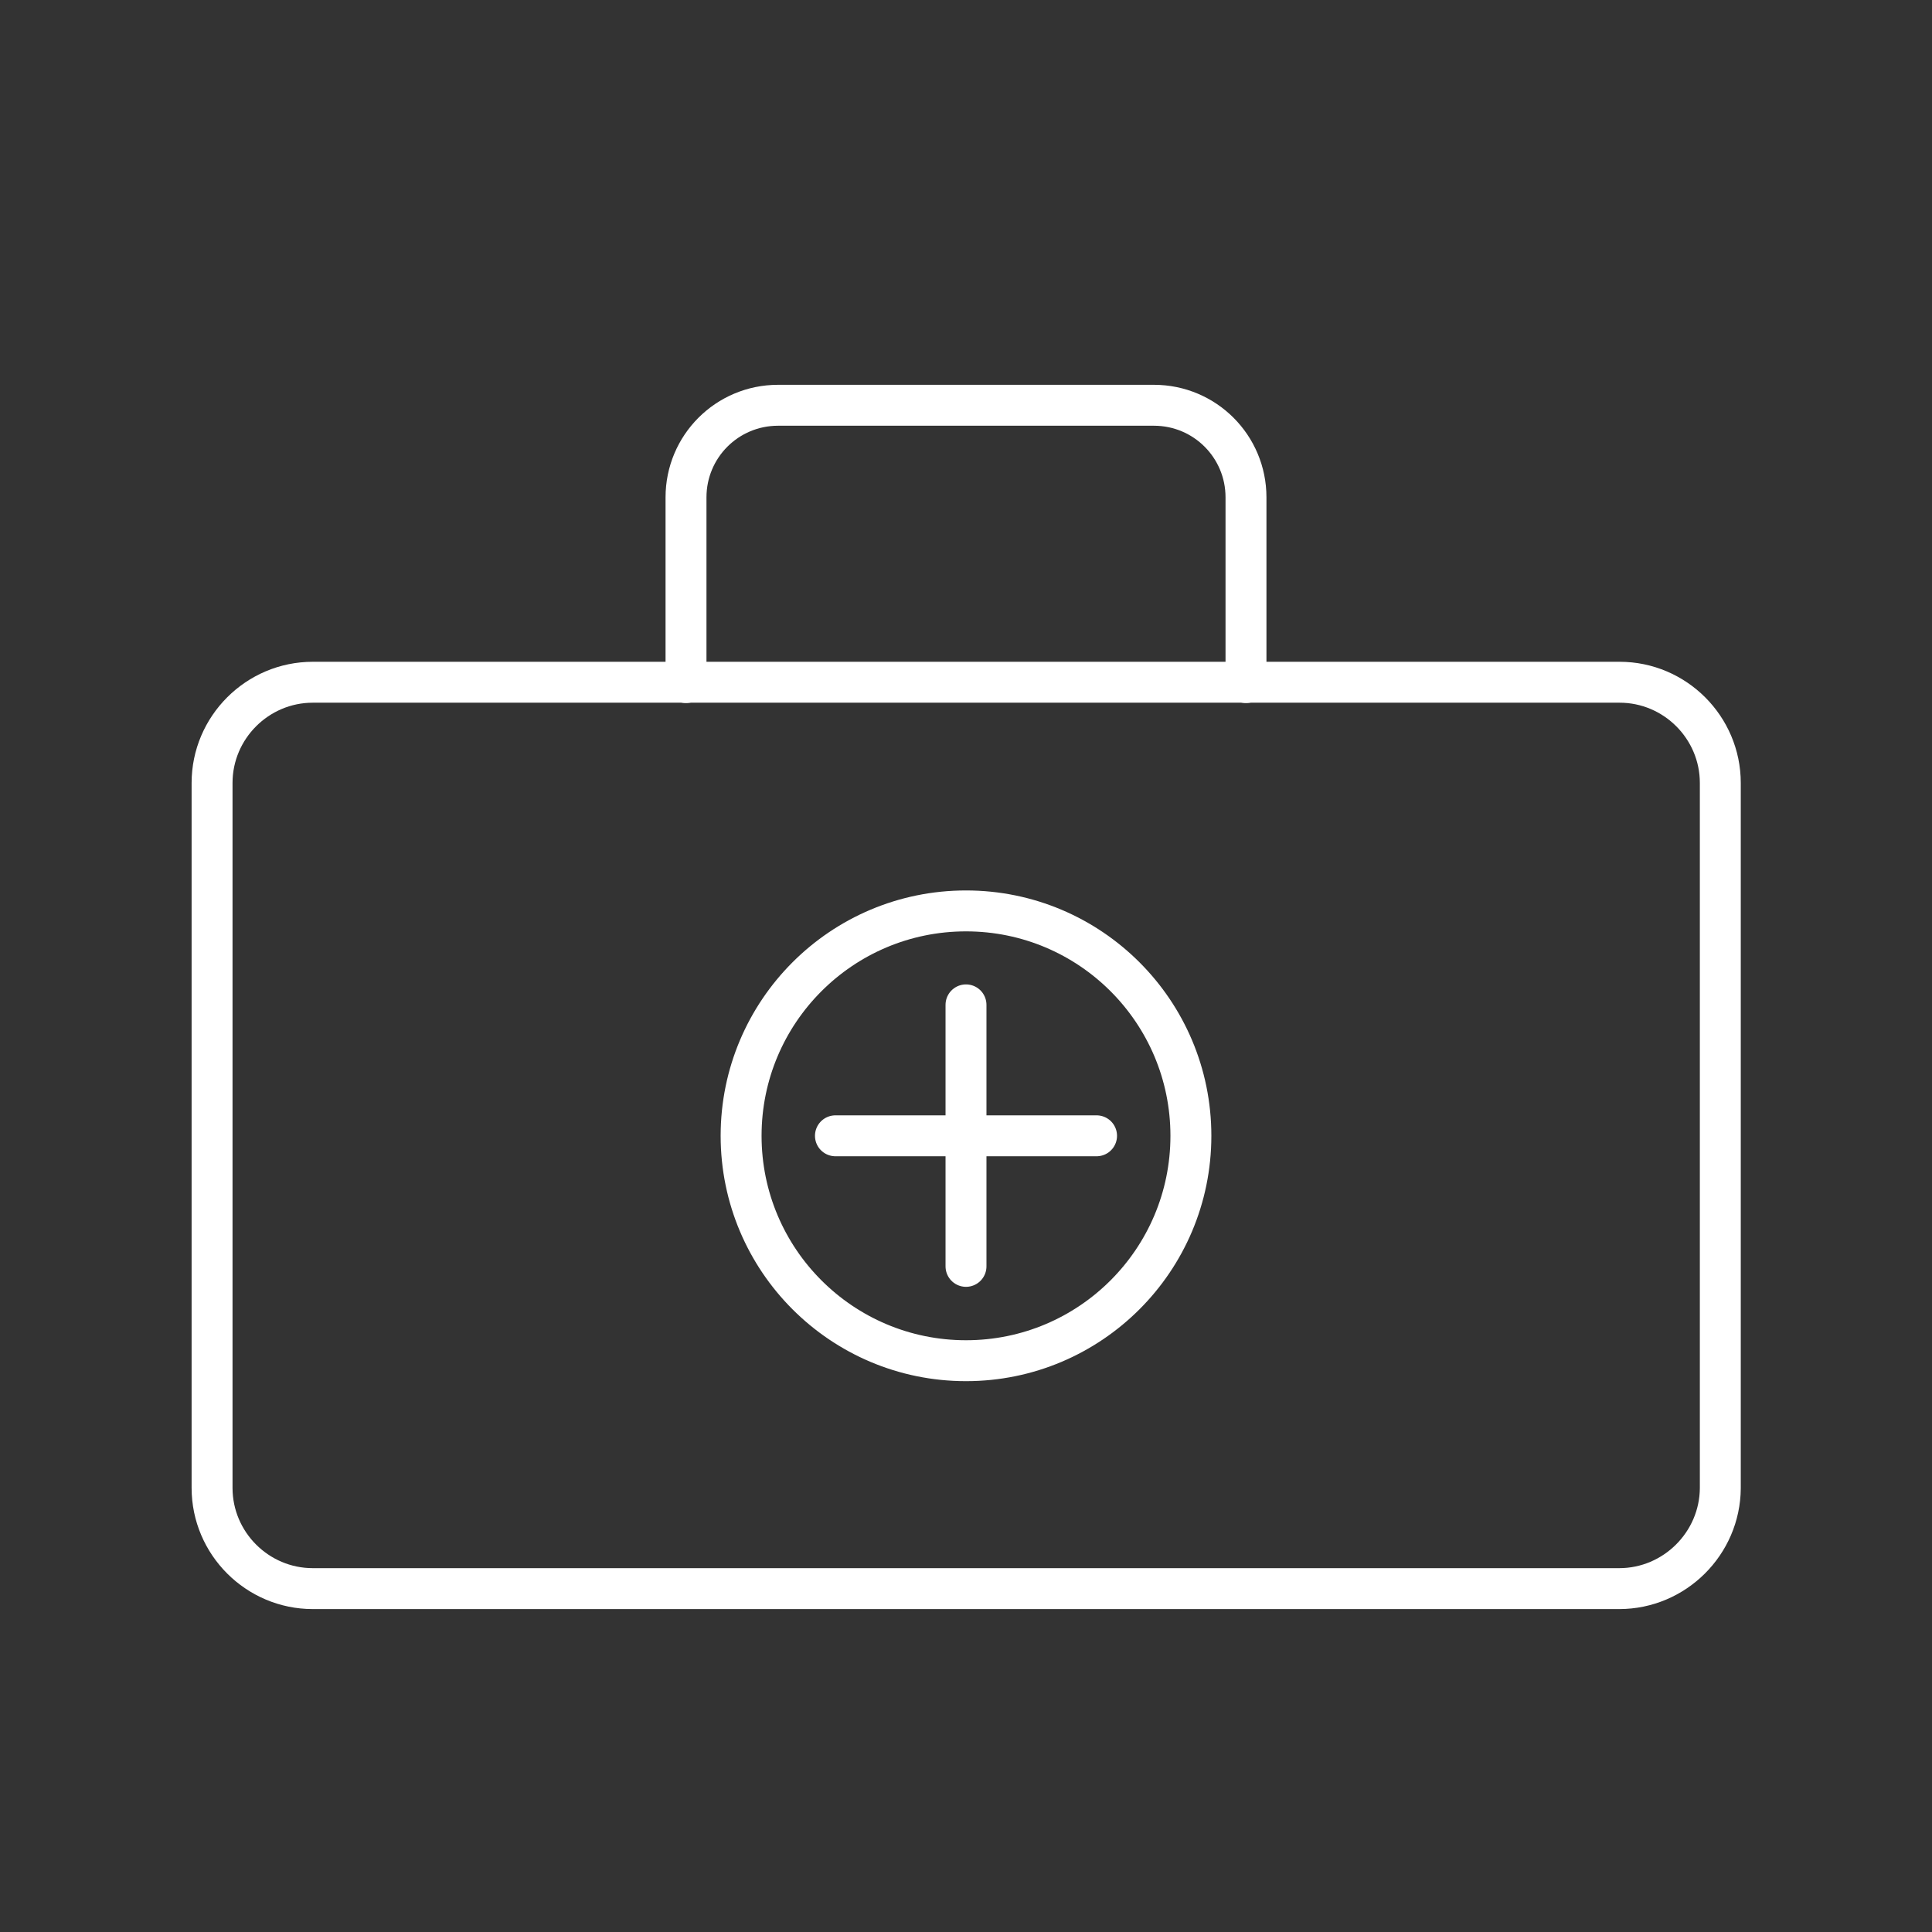 <?xml version="1.0" encoding="utf-8"?>
<!-- Generator: Adobe Illustrator 25.2.1, SVG Export Plug-In . SVG Version: 6.00 Build 0)  -->
<svg version="1.1" id="Layer_1" xmlns="http://www.w3.org/2000/svg" xmlns:xlink="http://www.w3.org/1999/xlink" x="0px" y="0px"
	 viewBox="0 0 512 512" style="enable-background:new 0 0 512 512;" xml:space="preserve">
<rect x="0" y="0" width="512" height="512" fill="#333333" stroke="none"/>
<style type="text/css">
	.st0{fill:none;stroke:#FFFFFF;stroke-width:10.845;stroke-linecap:round;stroke-miterlimit:10;}
</style>
<g>
	<path class="st0" d="M429.1,421H82.9c-14.7,0-26.7-12-26.7-26.7V207.5c0-14.7,12-26.7,26.7-26.7h346.3c14.7,0,26.7,12,26.7,26.7
		v186.9C455.8,409,443.8,421,429.1,421z"/>
	<path class="st0" d="M181.8,180.9v-49.1c0-13.5,10.9-24.4,24.4-24.4h99.6c13.5,0,24.4,10.9,24.4,24.4v49.1"/>
	<line class="st0" x1="221.4" y1="301" x2="290.6" y2="301"/>
	<line class="st0" x1="256" y1="335.6" x2="256" y2="266.3"/>
	<circle class="st0" cx="256" cy="301" r="59.6"/>
</g>
</svg>
